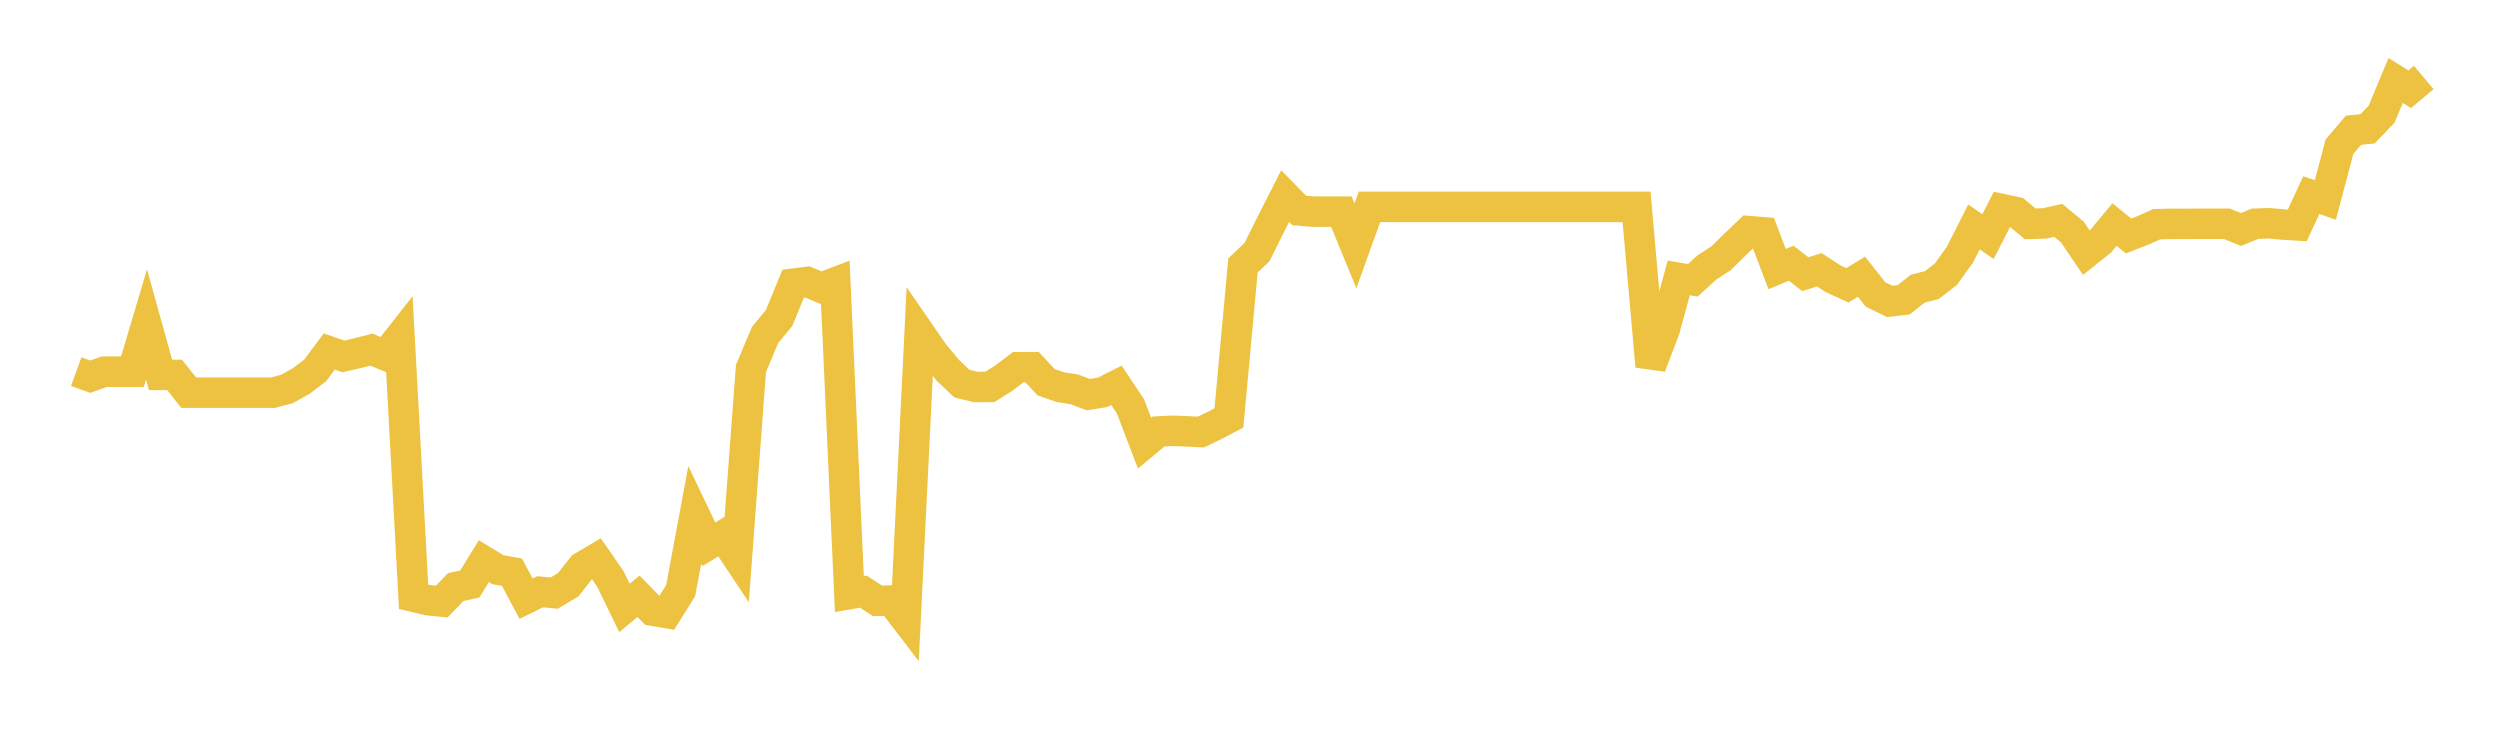 <svg width="164" height="48" xmlns="http://www.w3.org/2000/svg" xmlns:xlink="http://www.w3.org/1999/xlink"><path fill="none" stroke="rgb(237,194,64)" stroke-width="2" d="M5,24.377L5.922,24.711L6.844,24.381L7.766,24.381L8.689,24.381L9.611,21.283L10.533,24.594L11.455,24.594L12.377,25.76L13.299,25.76L14.222,25.76L15.144,25.76L16.066,25.76L16.988,25.76L17.91,25.76L18.832,25.514L19.754,24.998L20.677,24.299L21.599,23.056L22.521,23.382L23.443,23.171L24.365,22.937L25.287,23.314L26.21,22.139L27.132,39.149L28.054,39.371L28.976,39.463L29.898,38.51L30.82,38.311L31.743,36.811L32.665,37.373L33.587,37.538L34.509,39.275L35.431,38.821L36.353,38.909L37.275,38.36L38.198,37.186L39.12,36.644L40.042,37.979L40.964,39.881L41.886,39.115L42.808,40.06L43.731,40.217L44.653,38.741L45.575,33.777L46.497,35.707L47.419,35.147L48.341,36.529L49.263,24.176L50.186,21.977L51.108,20.863L52.03,18.613L52.952,18.494L53.874,18.878L54.796,18.526L55.719,38.971L56.641,38.811L57.563,39.416L58.485,39.397L59.407,40.601L60.329,21.84L61.251,23.176L62.174,24.284L63.096,25.163L64.018,25.387L64.94,25.38L65.862,24.796L66.784,24.091L67.707,24.087L68.629,25.076L69.551,25.395L70.473,25.541L71.395,25.888L72.317,25.742L73.24,25.277L74.162,26.665L75.084,29.073L76.006,28.304L76.928,28.261L77.85,28.296L78.772,28.344L79.695,27.902L80.617,27.417L81.539,17.413L82.461,16.536L83.383,14.677L84.305,12.866L85.228,13.807L86.15,13.884L87.072,13.884L87.994,13.884L88.916,16.129L89.838,13.57L90.76,13.57L91.683,13.57L92.605,13.57L93.527,13.57L94.449,13.57L95.371,13.57L96.293,13.57L97.216,13.57L98.138,13.57L99.06,13.57L99.982,13.57L100.904,13.57L101.826,13.57L102.749,13.57L103.671,13.57L104.593,13.57L105.515,13.57L106.437,13.57L107.359,13.57L108.281,24.03L109.204,21.614L110.126,18.231L111.048,18.389L111.97,17.547L112.892,16.948L113.814,16.041L114.737,15.163L115.659,15.236L116.581,17.652L117.503,17.266L118.425,17.986L119.347,17.697L120.269,18.296L121.192,18.714L122.114,18.151L123.036,19.317L123.958,19.771L124.88,19.667L125.802,18.939L126.725,18.702L127.647,17.994L128.569,16.711L129.491,14.886L130.413,15.521L131.335,13.716L132.257,13.913L133.18,14.685L134.102,14.657L135.024,14.456L135.946,15.22L136.868,16.579L137.79,15.839L138.713,14.733L139.635,15.481L140.557,15.123L141.479,14.709L142.401,14.685L143.323,14.689L144.246,14.681L145.168,14.681L146.09,14.681L147.012,15.055L147.934,14.677L148.856,14.645L149.778,14.73L150.701,14.786L151.623,12.8L152.545,13.118L153.467,9.628L154.389,8.542L155.311,8.454L156.234,7.485L157.156,5.277L158.078,5.856L159,5.084"></path></svg>